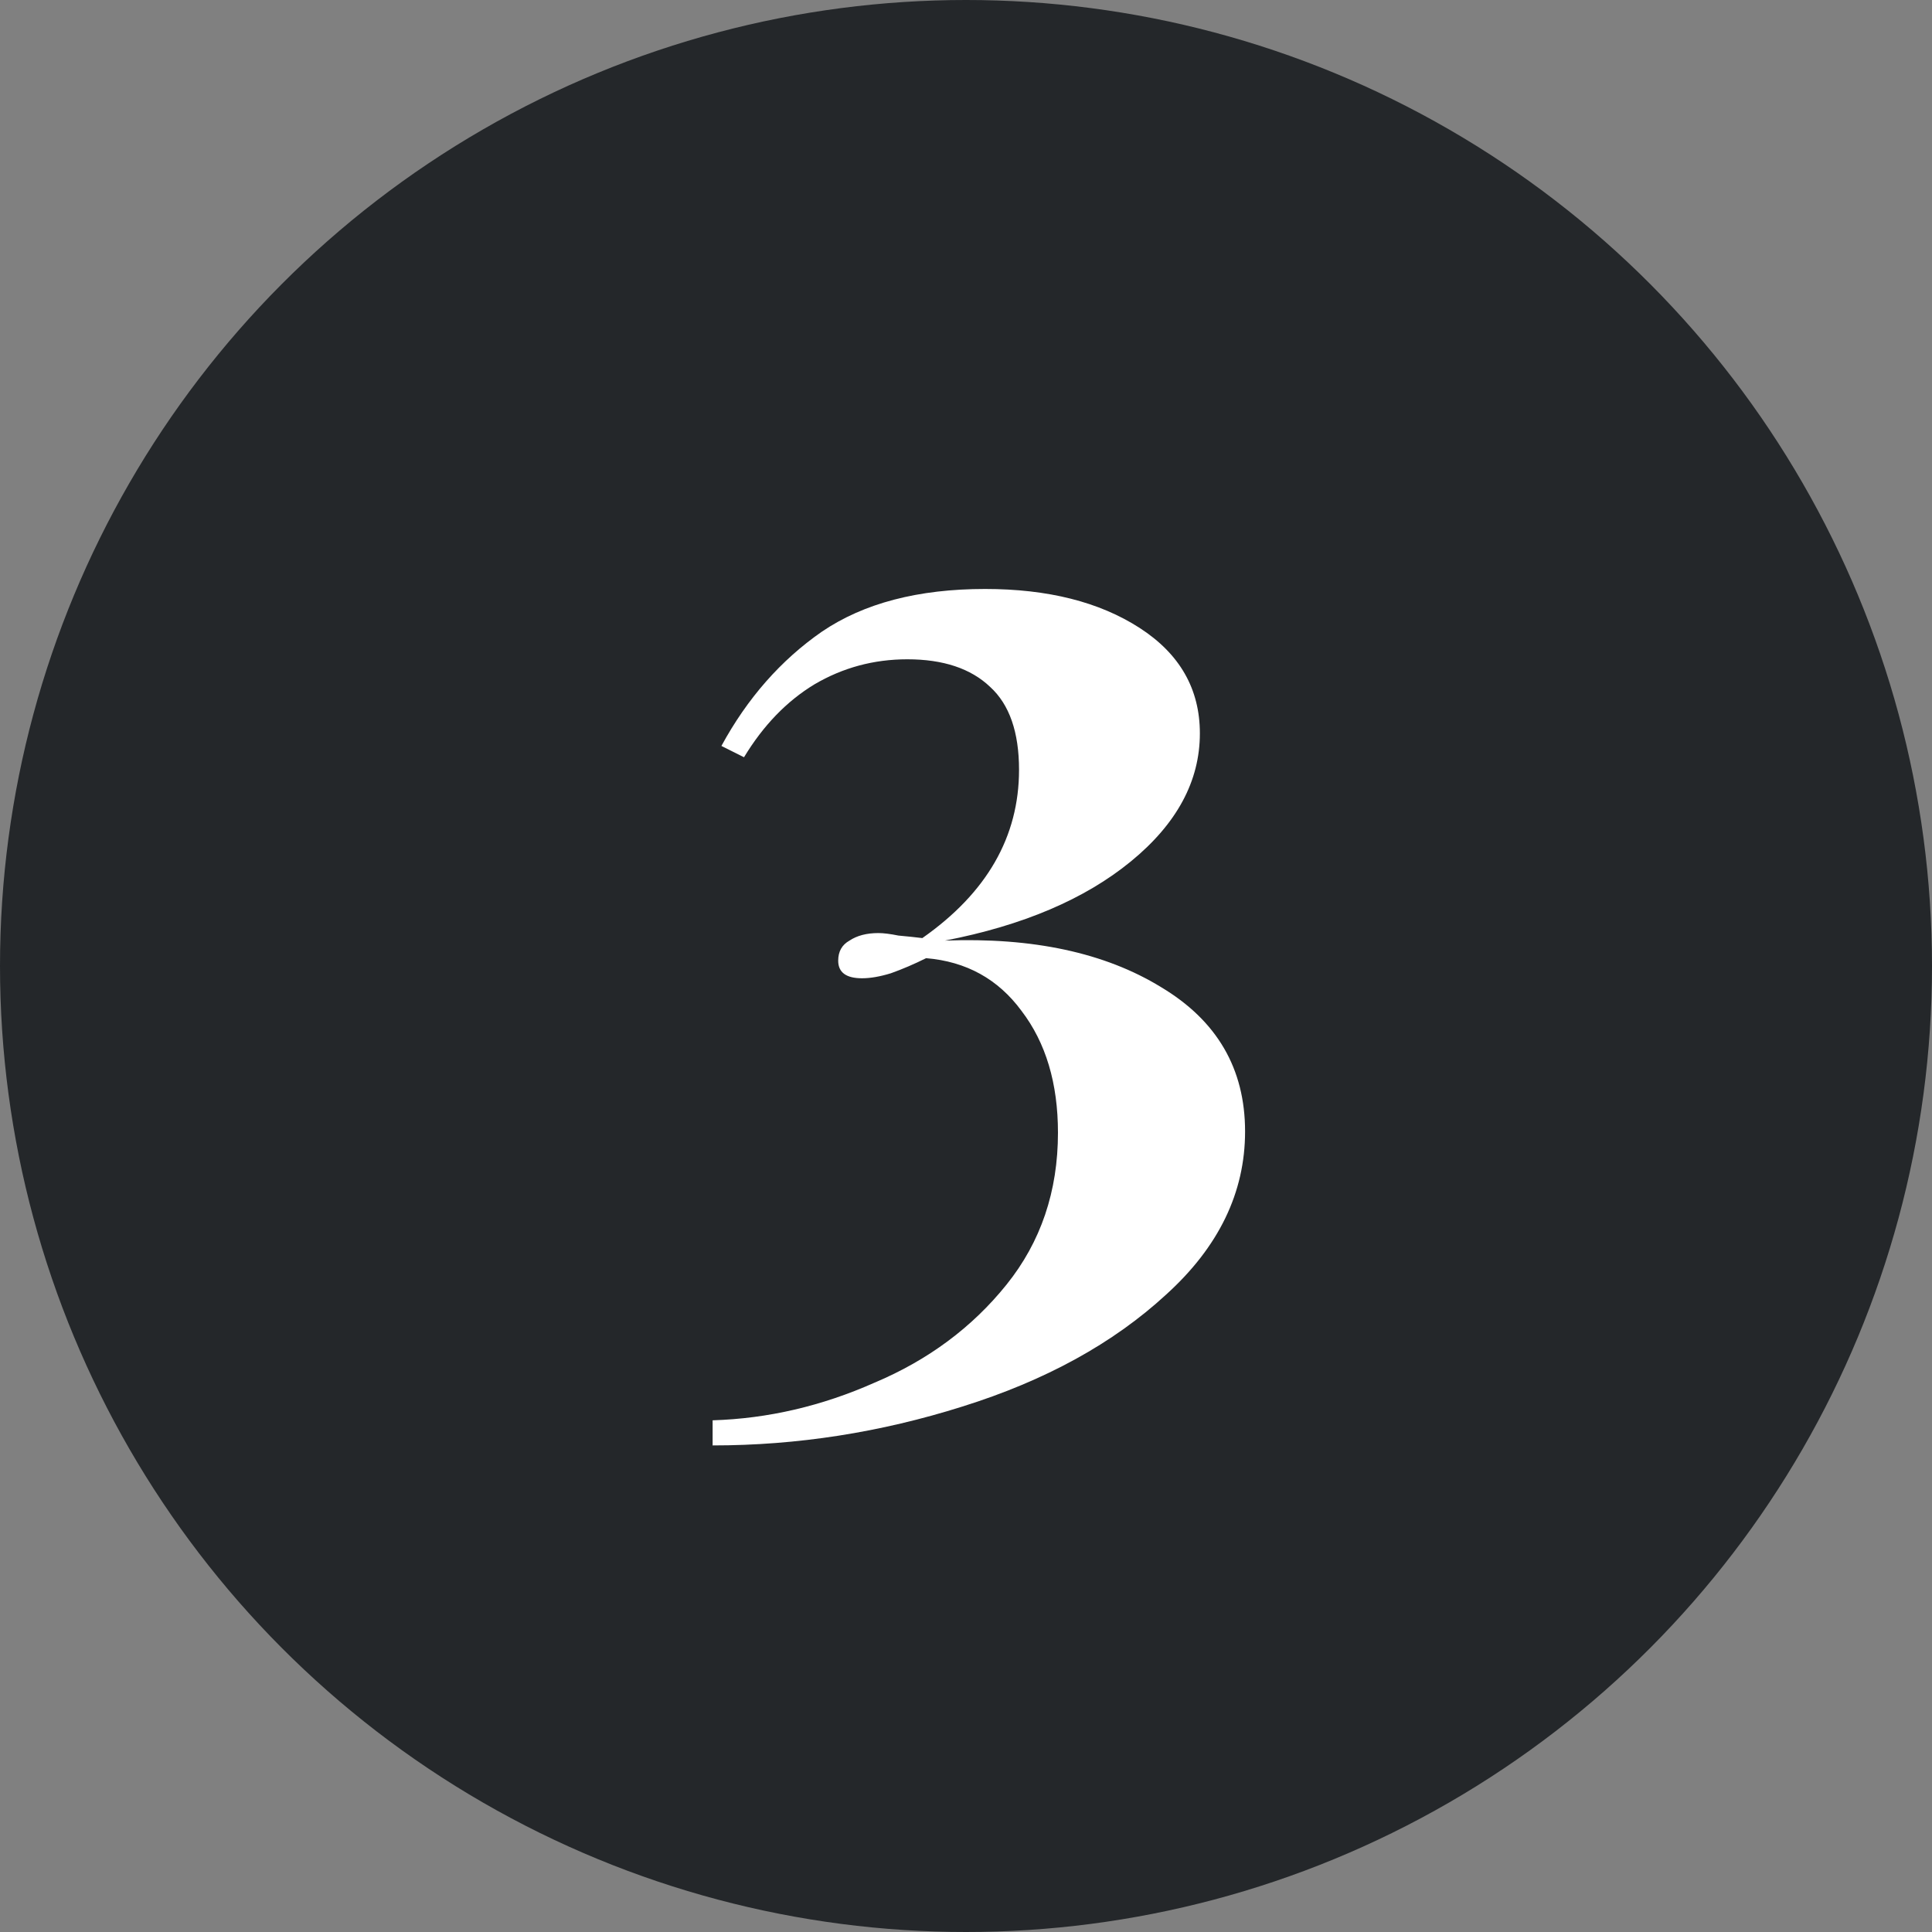 <svg width="40" height="40" viewBox="0 0 40 40" fill="none" xmlns="http://www.w3.org/2000/svg">
<rect x="0" y="0" width="40" height="40" fill="#808080" stroke="none"/>
<circle cx="20" cy="20" r="20" fill="#24272A"/>
<path d="M20.396 12.194C21.696 12.194 22.762 12.463 23.594 13C24.426 13.537 24.842 14.265 24.842 15.184C24.842 16.172 24.365 17.056 23.412 17.836C22.459 18.616 21.176 19.162 19.564 19.474C21.384 19.405 22.875 19.725 24.036 20.436C25.197 21.129 25.778 22.126 25.778 23.426C25.778 24.691 25.232 25.818 24.14 26.806C23.048 27.811 21.644 28.583 19.928 29.12C18.229 29.657 16.505 29.926 14.754 29.926V29.406C15.898 29.371 17.016 29.111 18.108 28.626C19.217 28.158 20.127 27.482 20.838 26.598C21.549 25.714 21.904 24.665 21.904 23.452C21.904 22.429 21.653 21.589 21.15 20.93C20.665 20.271 20.006 19.907 19.174 19.838C18.931 19.959 18.689 20.063 18.446 20.15C18.221 20.219 18.021 20.254 17.848 20.254C17.519 20.254 17.354 20.133 17.354 19.89C17.354 19.699 17.432 19.561 17.588 19.474C17.744 19.37 17.943 19.318 18.186 19.318C18.29 19.318 18.429 19.335 18.602 19.37C18.793 19.387 18.957 19.405 19.096 19.422C20.431 18.486 21.098 17.325 21.098 15.938C21.098 15.158 20.899 14.586 20.5 14.222C20.101 13.841 19.529 13.65 18.784 13.65C18.091 13.65 17.449 13.823 16.86 14.17C16.288 14.517 15.803 15.019 15.404 15.678L14.936 15.444C15.473 14.456 16.167 13.667 17.016 13.078C17.883 12.489 19.009 12.194 20.396 12.194Z" fill="white"/>
</svg>
